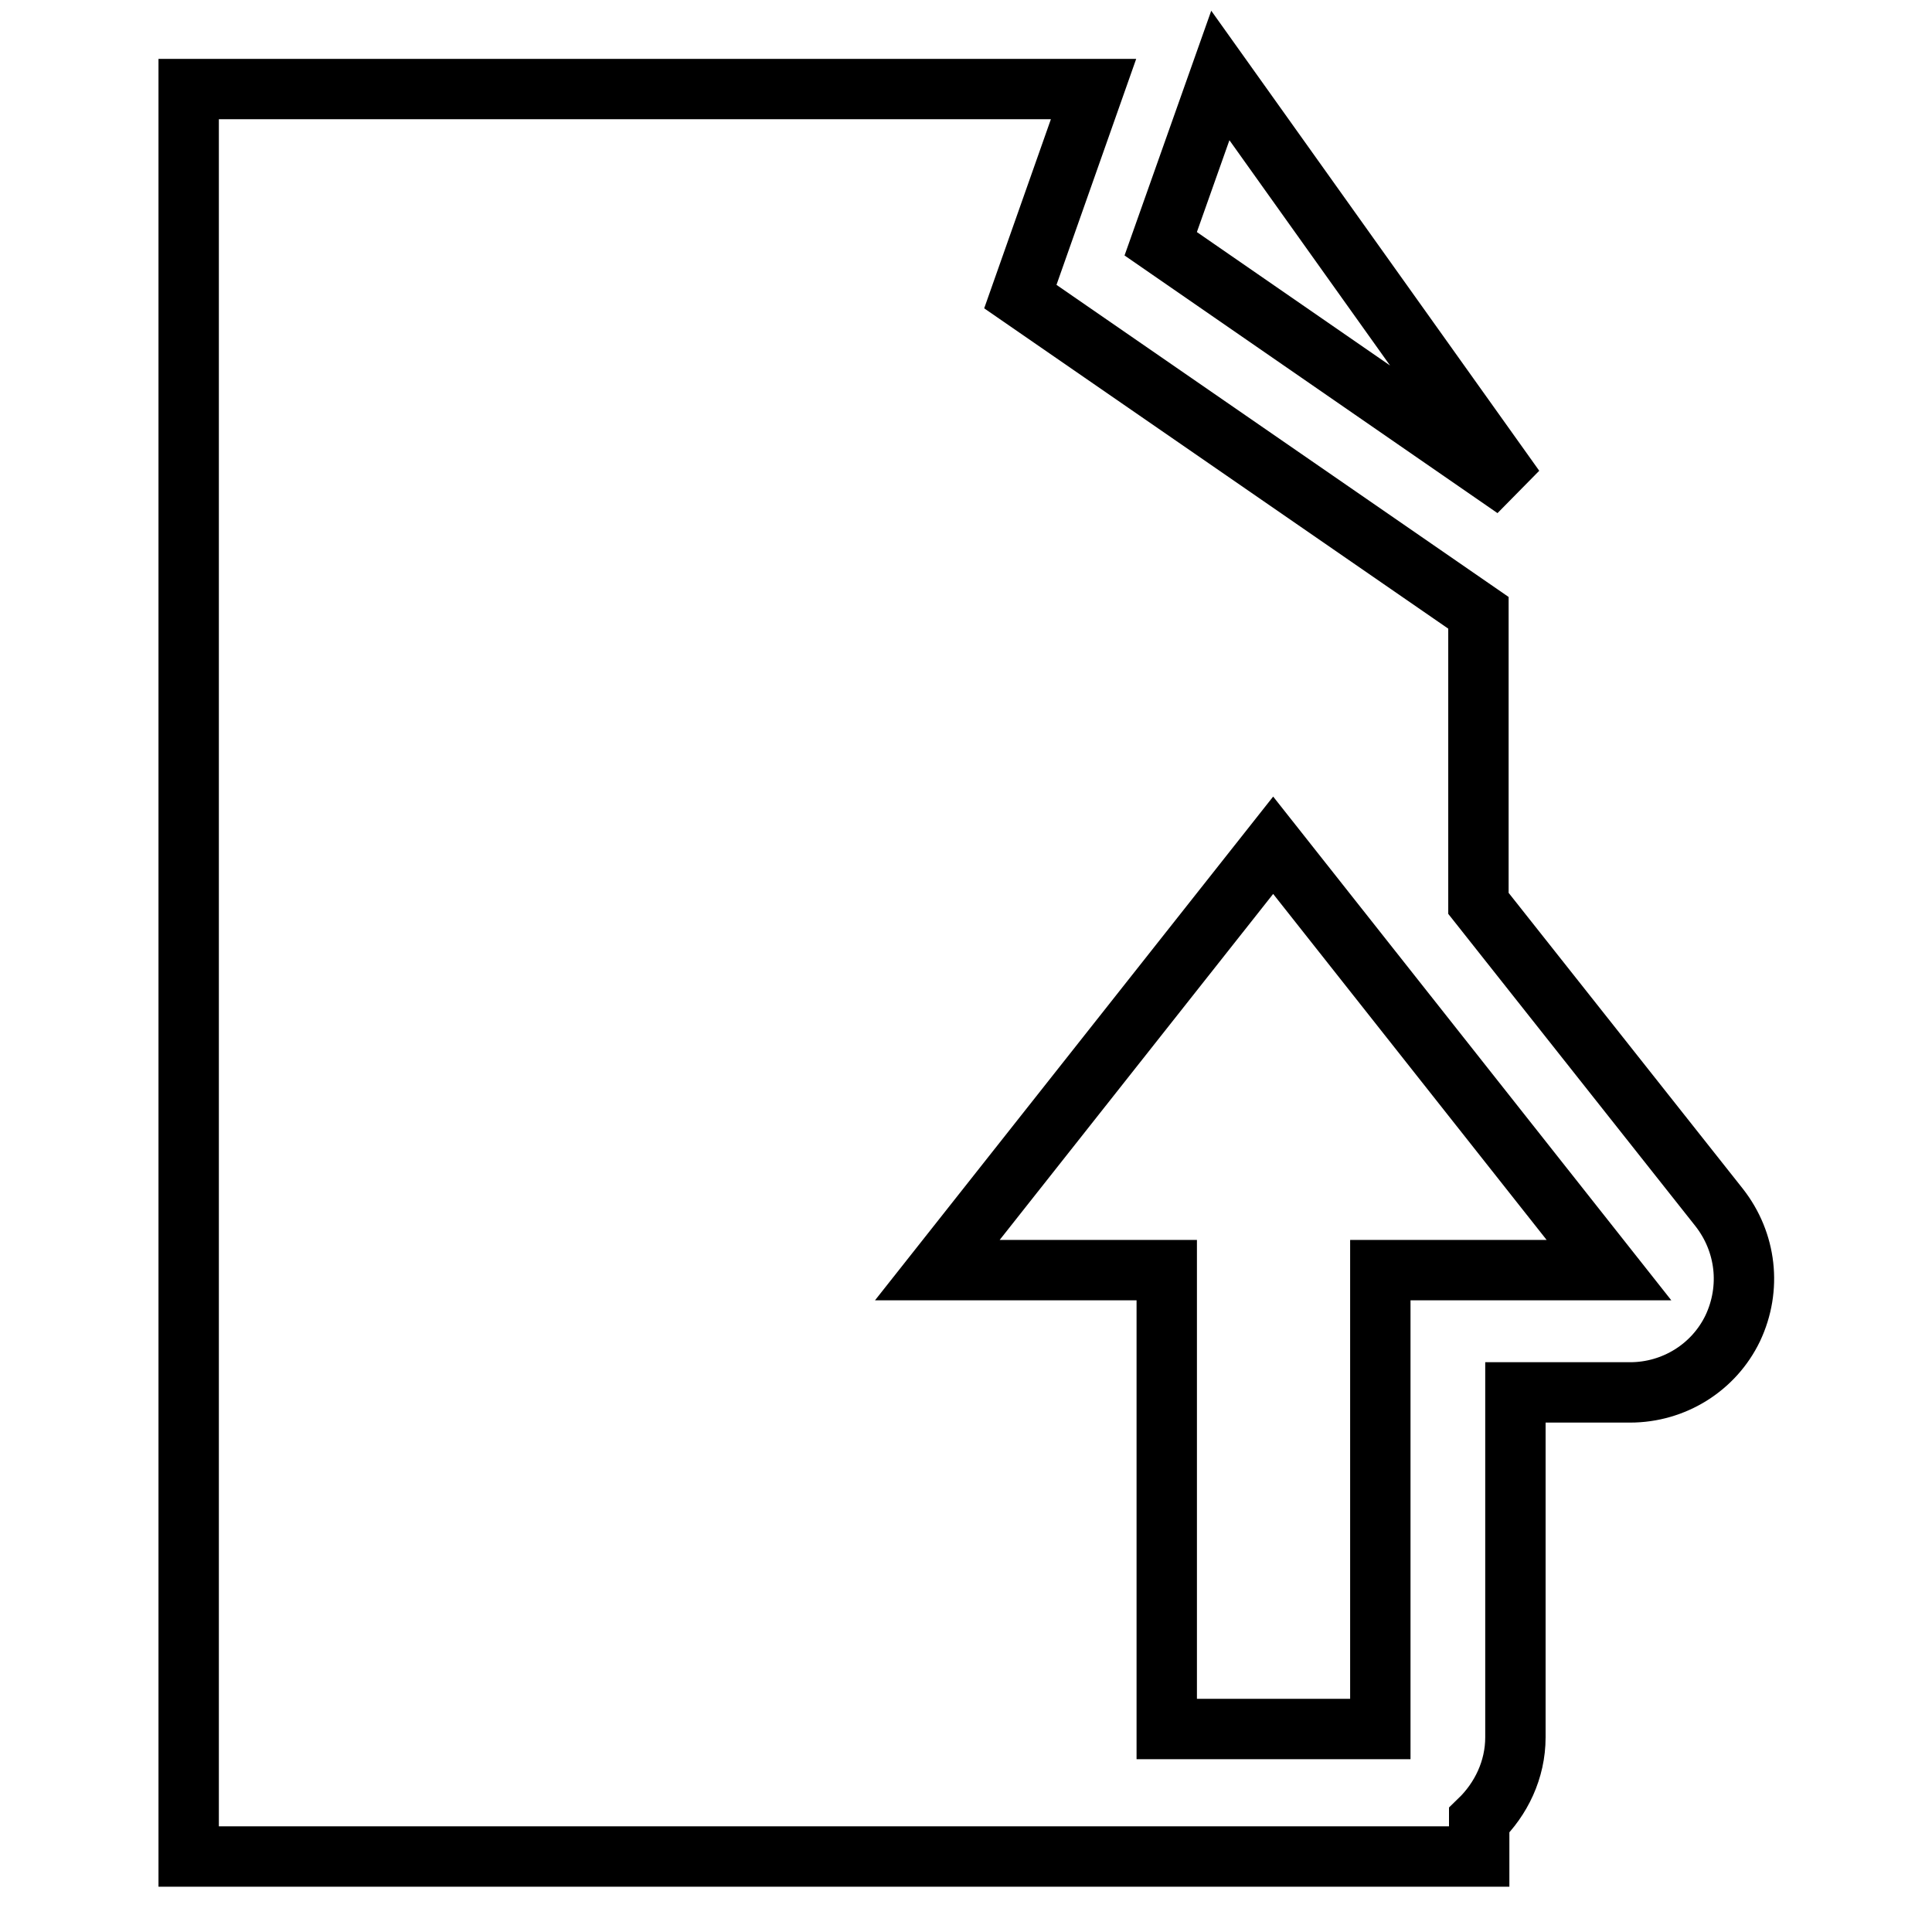 <?xml version="1.0" encoding="utf-8"?>
<!-- Svg Vector Icons : http://www.onlinewebfonts.com/icon -->
<!DOCTYPE svg PUBLIC "-//W3C//DTD SVG 1.1//EN" "http://www.w3.org/Graphics/SVG/1.1/DTD/svg11.dtd">
<svg version="1.1" xmlns="http://www.w3.org/2000/svg" xmlns:xlink="http://www.w3.org/1999/xlink" x="0px" y="0px" viewBox="0 0 256 256" enable-background="new 0 0 256 256" xml:space="preserve">
<g><g><g><g><path stroke-width="8" fill-opacity="0" stroke="#000000"  d="M227.8,160l-31.9-40.3V81.2l-60.7-41.9l9.7-27.5H25V246h171v-4.8c2.9-2.8,4.8-6.7,4.8-11v-45.7H216c5.8,0,11.1-3.3,13.6-8.5C232.1,170.7,231.4,164.6,227.8,160z M182.9,168.3v60.8h-28.3v-60.8h-30.4l44.5-56.3l44.5,56.3H182.9z"/><path stroke-width="8" fill-opacity="0" stroke="#000000"  d="M161.7 10L153.8 32.3 200.7 64.7 z"/></g></g><g></g><g></g><g></g><g></g><g></g><g></g><g></g><g></g><g></g><g></g><g></g><g></g><g></g><g></g><g></g></g></g>
</svg>